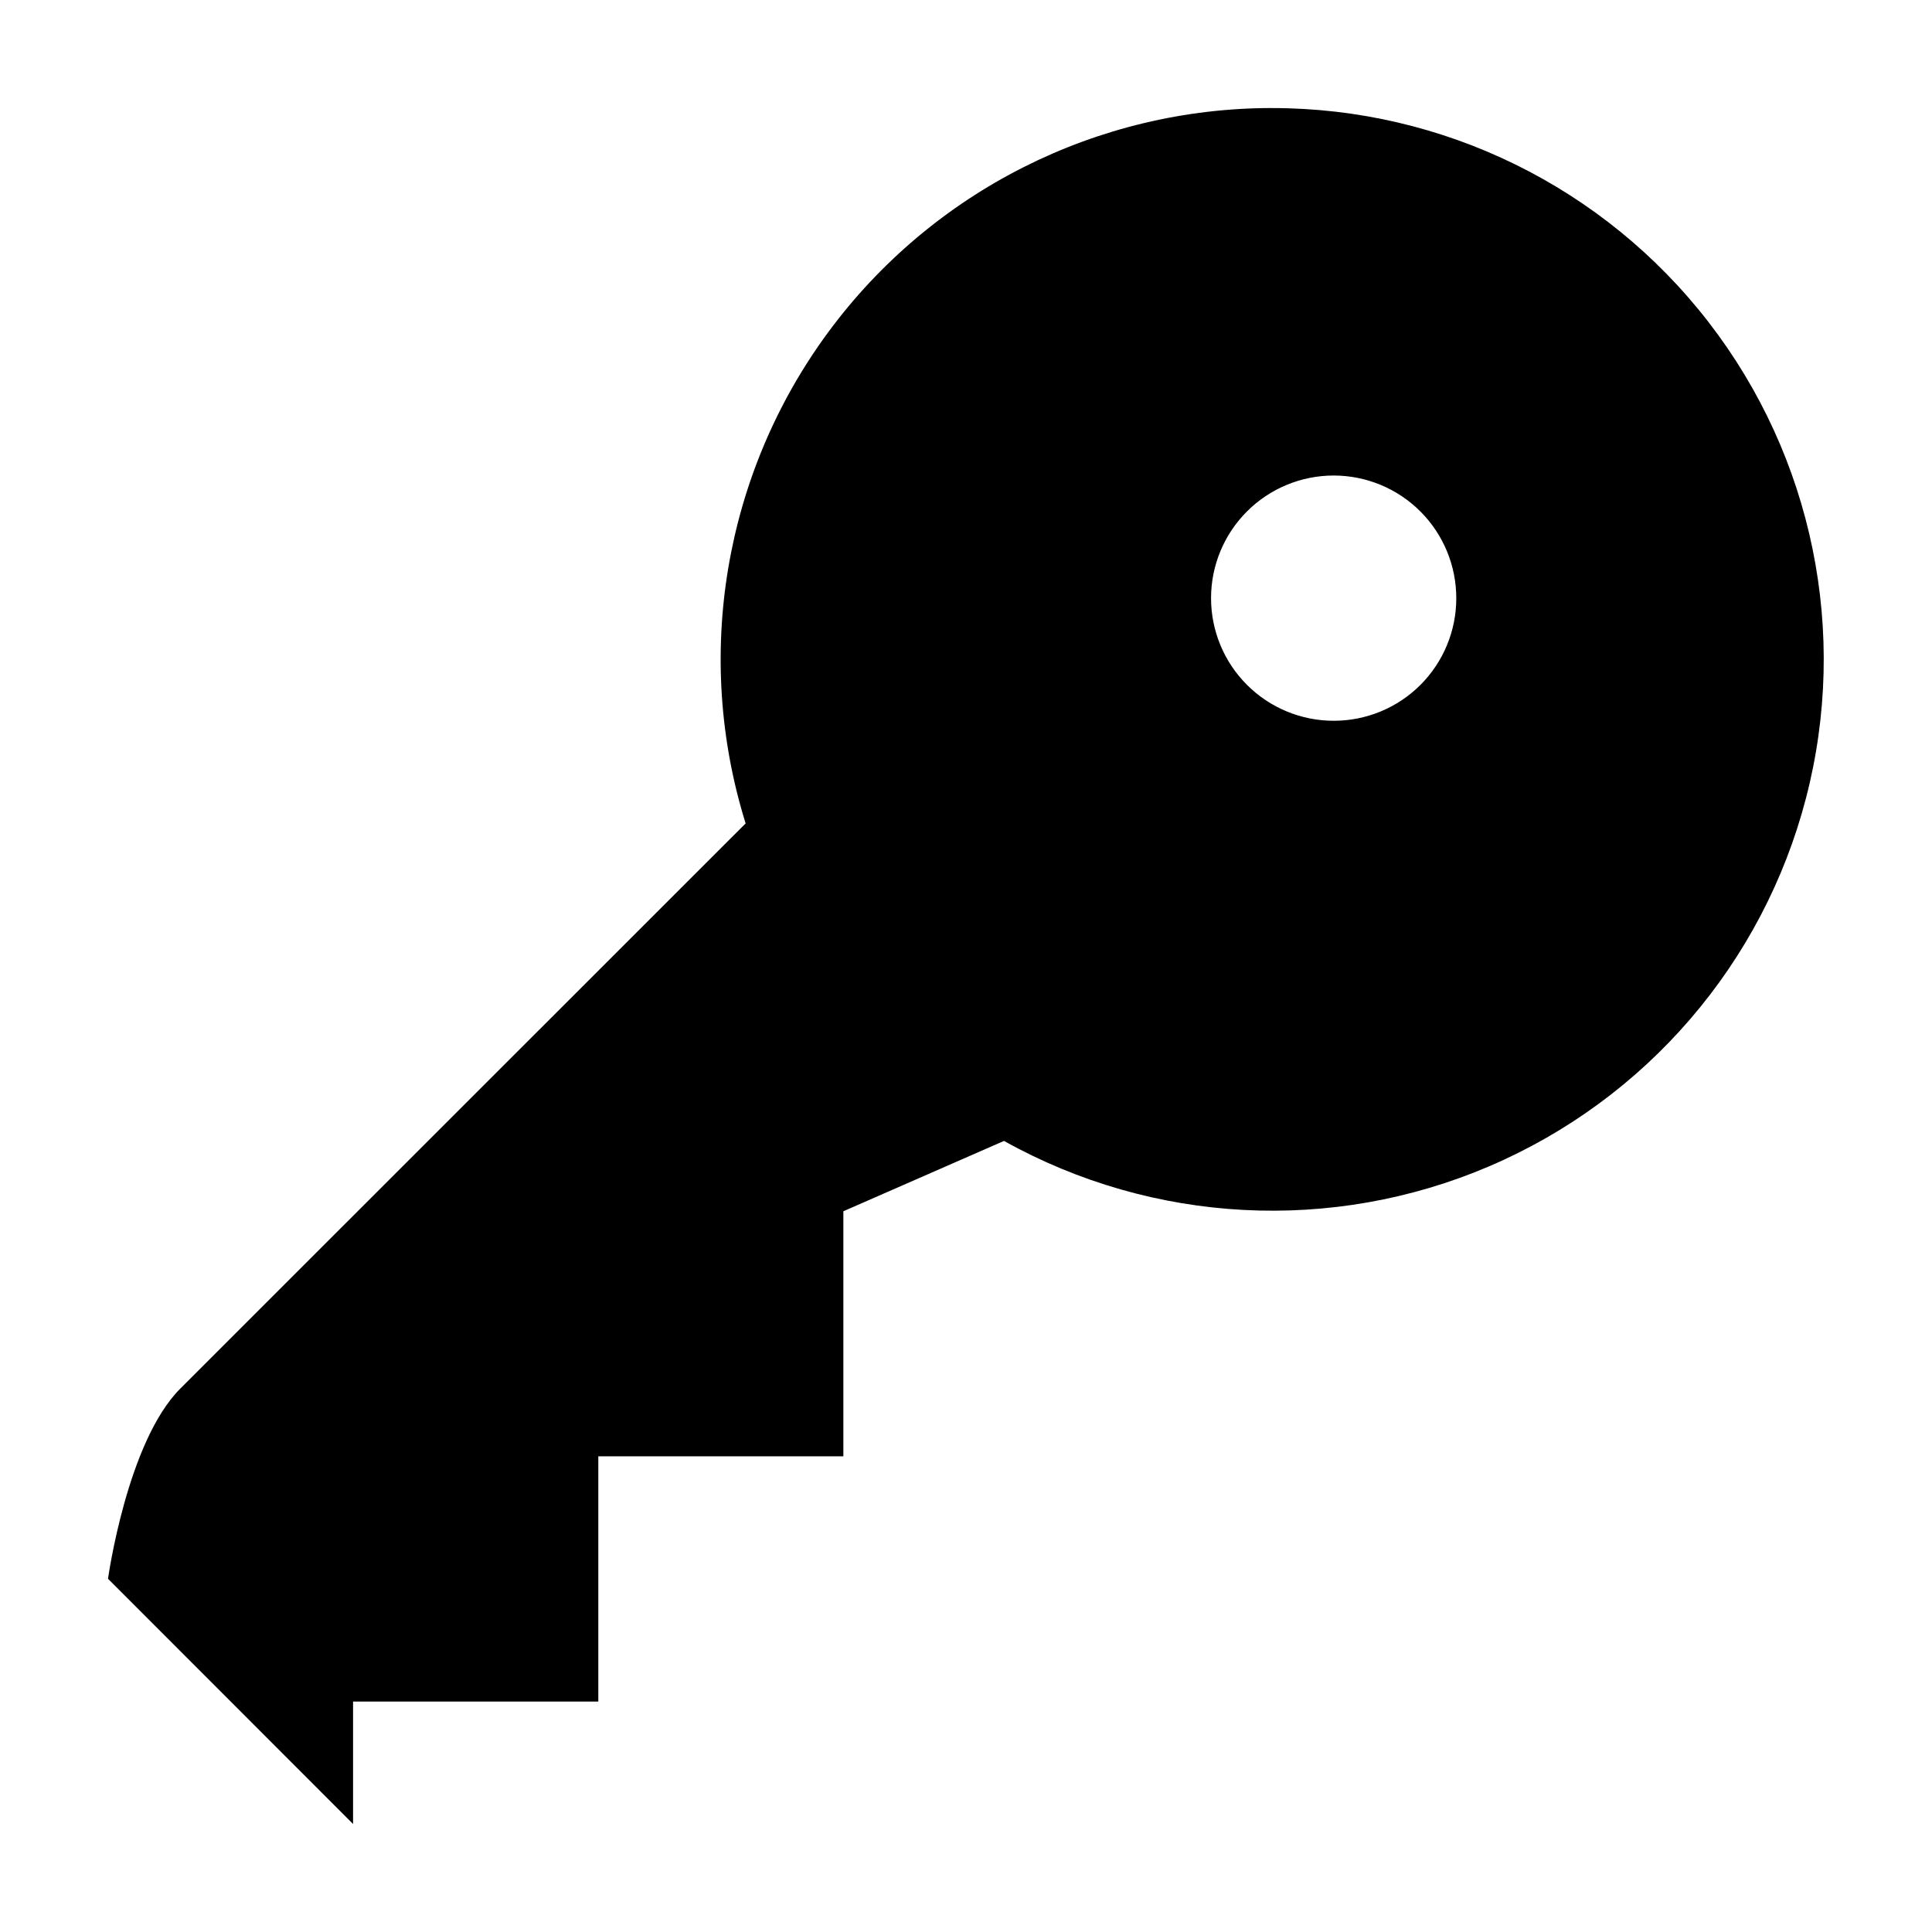 <?xml version="1.0" encoding="UTF-8"?>
<!-- Uploaded to: ICON Repo, www.iconrepo.com, Generator: ICON Repo Mixer Tools -->
<svg fill="#000000" width="800px" height="800px" version="1.1" viewBox="144 144 512 512" xmlns="http://www.w3.org/2000/svg">
 <path d="m481.21 172.63c-46.48-0.039-90.207 22.043-117.77 59.473-27.562 37.426-35.672 85.734-21.84 130.11l-149.83 149.79c-14.105 14.105-19.145 50.383-19.145 50.383l64.941 64.988v-32.445h64.992v-64.992h64.941v-64.941l42.57-18.641c39.508 22.023 86.984 24.508 128.57 6.731 41.586-17.781 72.598-53.816 83.973-97.594 11.379-43.773 1.84-90.352-25.828-126.13-27.672-35.781-70.352-56.727-115.58-56.727zm16.223 162.38c-8.621 0-16.887-3.426-22.98-9.523-6.098-6.098-9.52-14.367-9.512-22.988 0.004-8.621 3.434-16.891 9.535-22.98 6.098-6.09 14.371-9.508 22.992-9.5s16.887 3.445 22.973 9.547c6.09 6.106 9.504 14.379 9.488 23 0 8.613-3.426 16.875-9.52 22.961-6.094 6.086-14.359 9.496-22.977 9.484z" fill-rule="evenodd"/>
</svg>